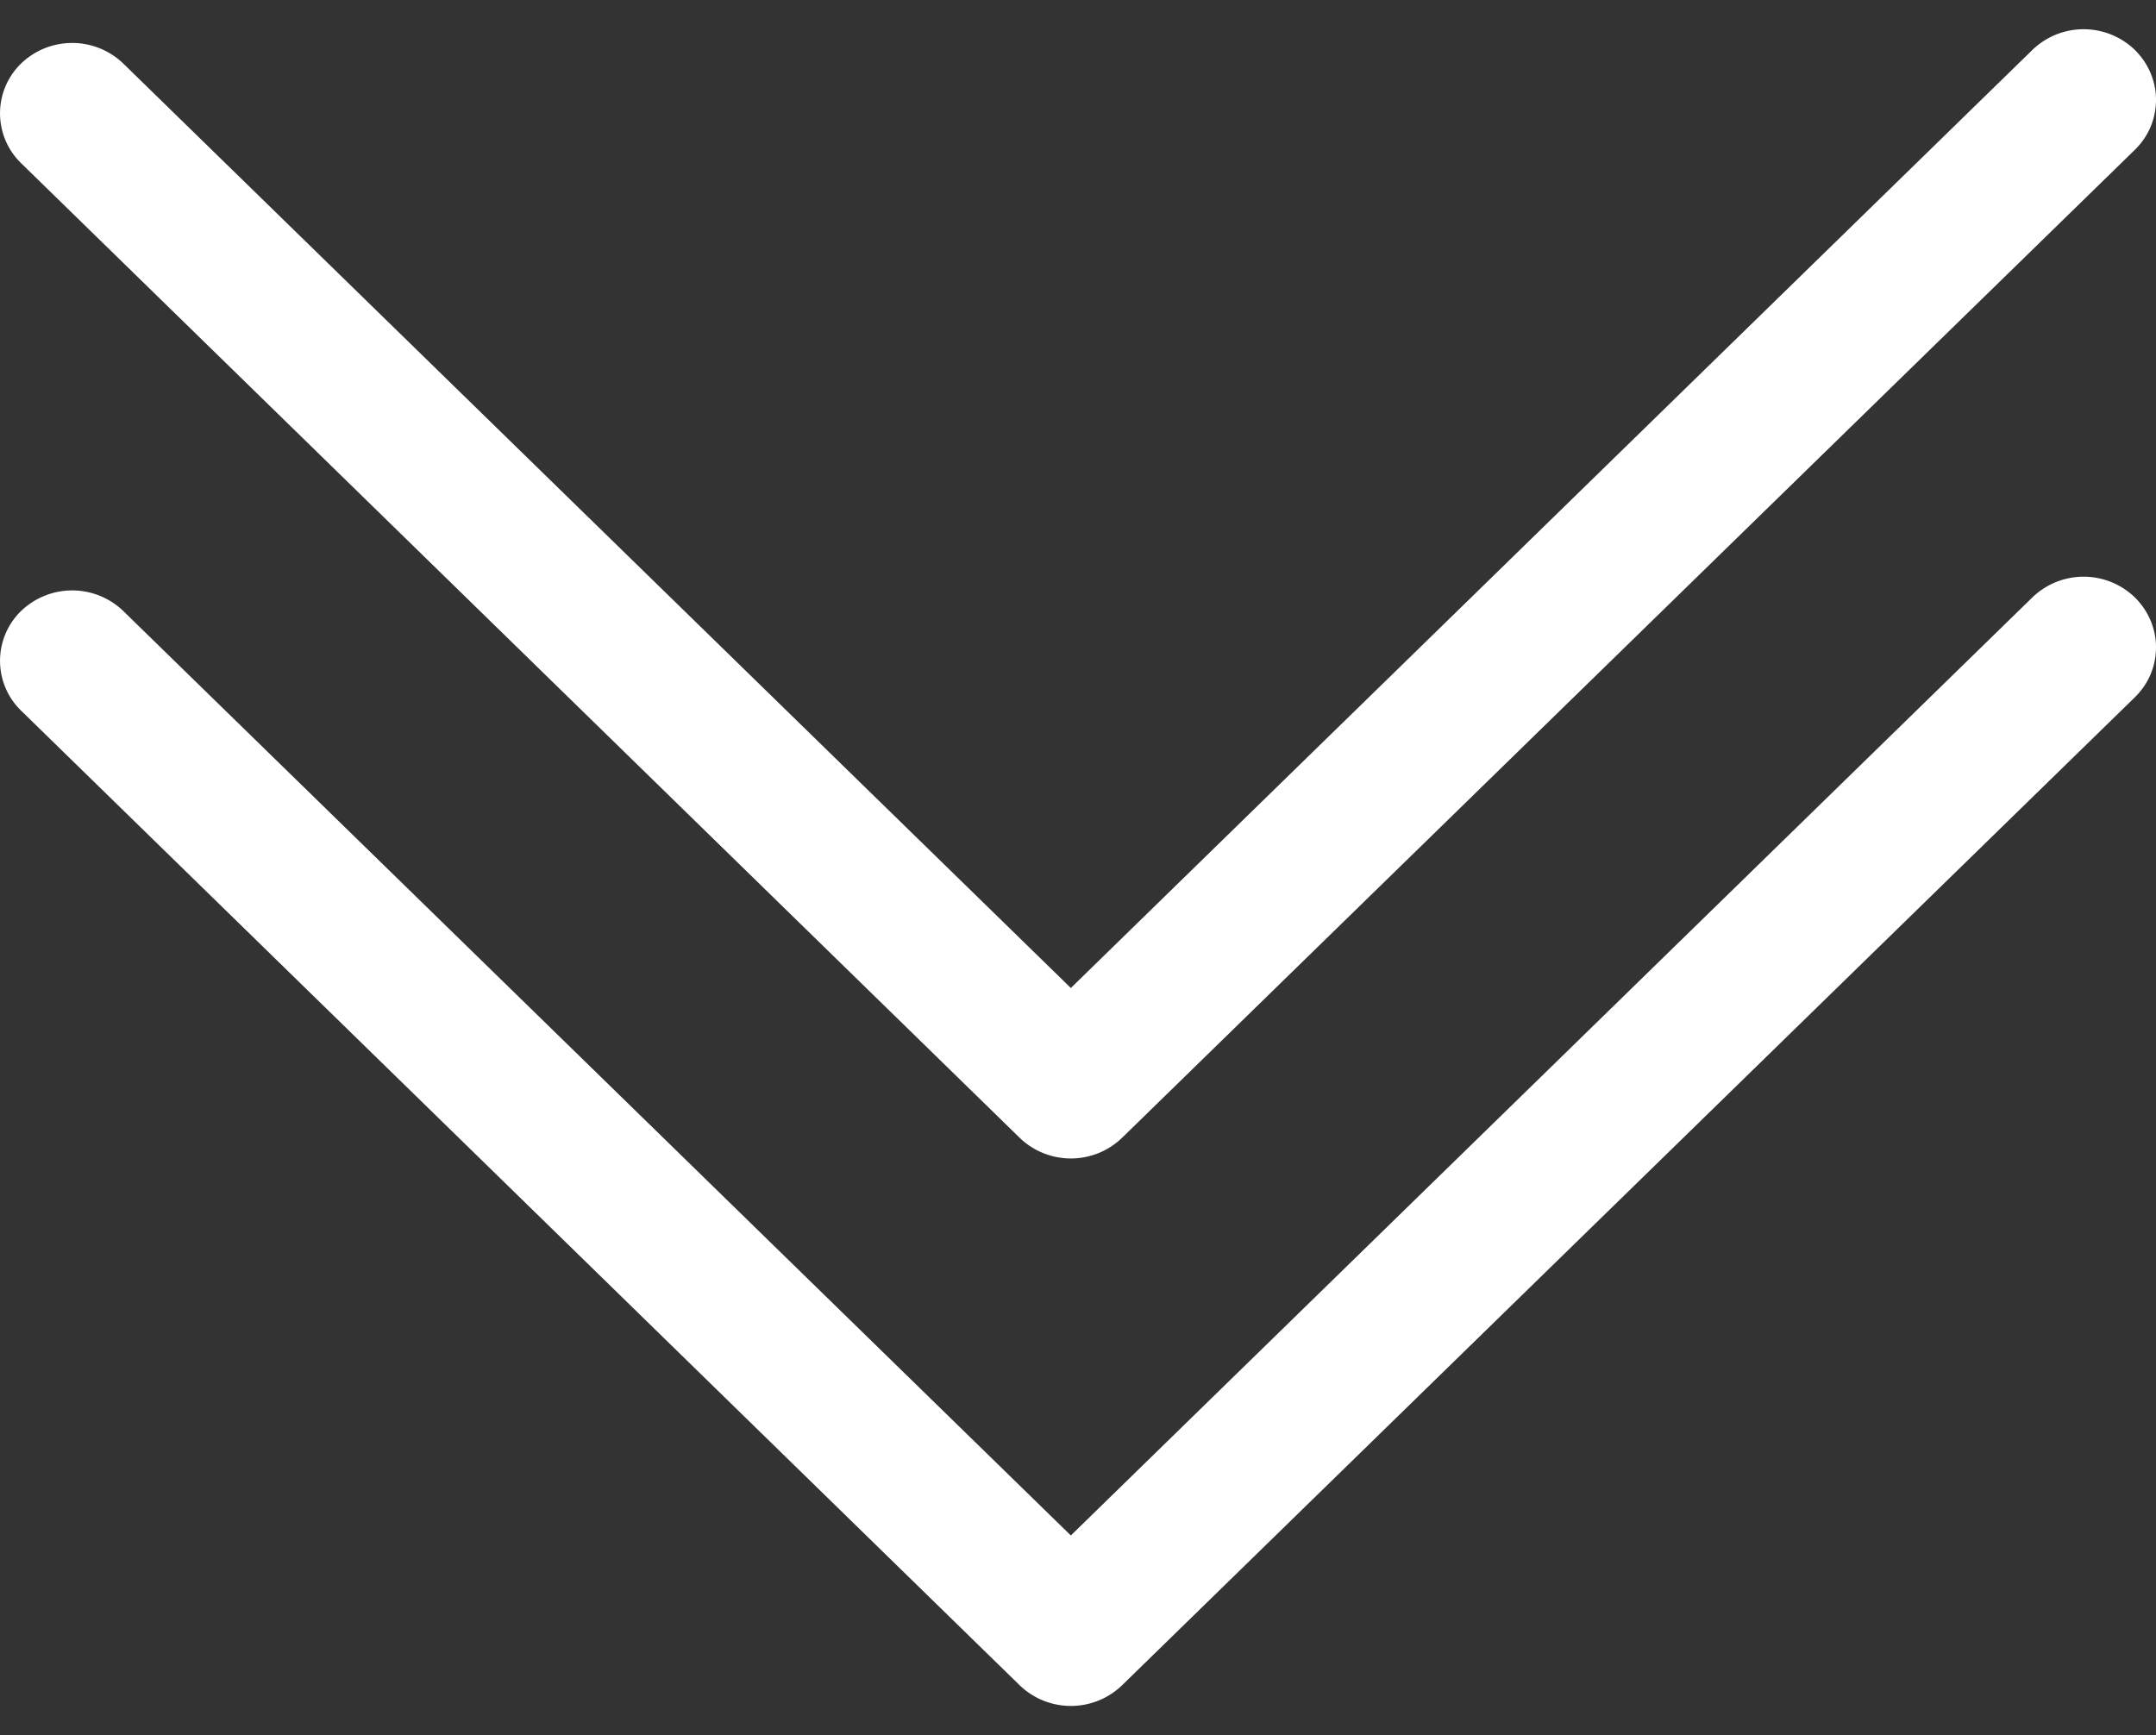 <svg width="41" height="33" fill="none" xmlns="http://www.w3.org/2000/svg"><rect width="100%" height="100%" fill="#333333" stroke="none"/><path d="M41 12.307c0-.34-.138-.687-.405-.948a1.402 1.402 0 0 0-1.943 0L20.364 29.202 2.344 11.62a1.402 1.402 0 0 0-1.943 0 1.321 1.321 0 0 0 0 1.895l18.992 18.538a1.402 1.402 0 0 0 1.943 0l19.26-18.79c.275-.269.404-.608.404-.956z" fill="#fff"/><path d="M41 1.895c0-.34-.138-.687-.405-.948a1.402 1.402 0 0 0-1.943 0L20.364 18.79 2.344 1.208a1.402 1.402 0 0 0-1.943 0 1.321 1.321 0 0 0 0 1.895l18.992 18.538a1.402 1.402 0 0 0 1.943 0l19.26-18.79c.275-.269.404-.609.404-.956z" fill="#fff"/></svg>